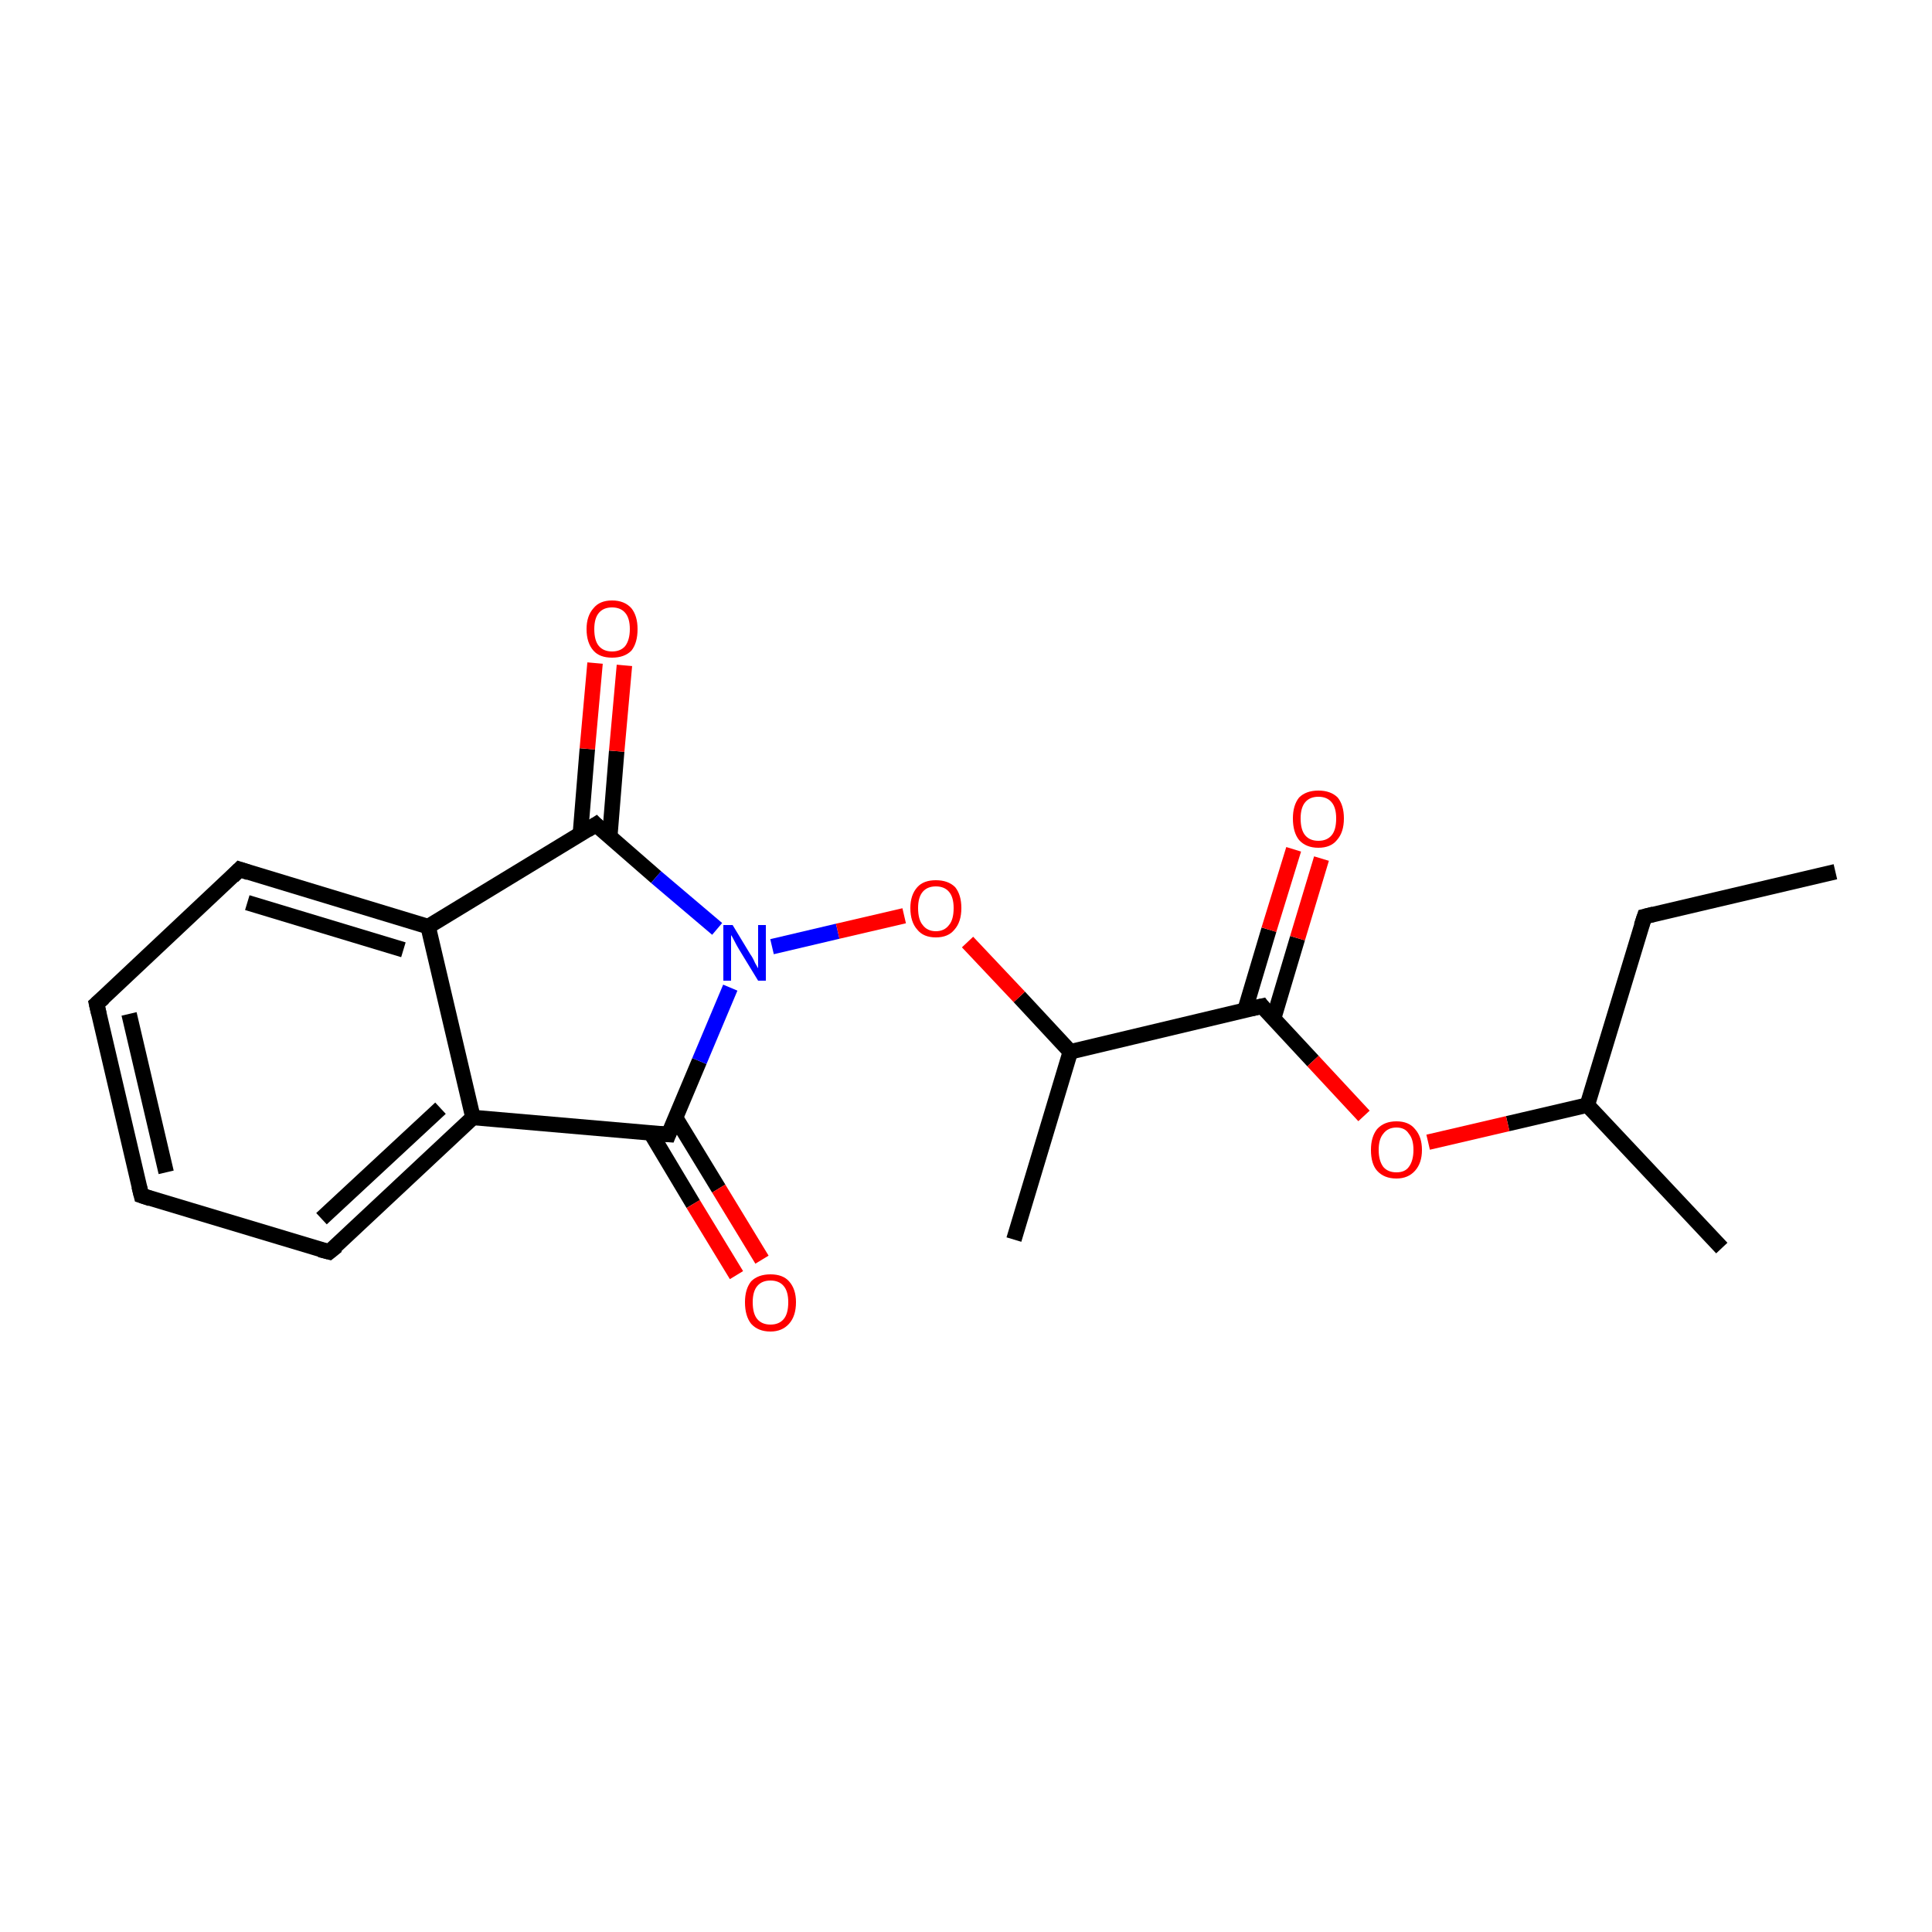<?xml version='1.0' encoding='iso-8859-1'?>
<svg version='1.1' baseProfile='full'
              xmlns='http://www.w3.org/2000/svg'
                      xmlns:rdkit='http://www.rdkit.org/xml'
                      xmlns:xlink='http://www.w3.org/1999/xlink'
                  xml:space='preserve'
width='250px' height='250px' viewBox='0 0 250 250'>
<!-- END OF HEADER -->
<rect style='opacity:1.0;fill:#FFFFFF;stroke:none' width='250.0' height='250.0' x='0.0' y='0.0'> </rect>
<path class='bond-0 atom-0 atom-3' d='M 237.5,112.8 L 212.8,118.6' style='fill:none;fill-rule:evenodd;stroke:#000000;stroke-width:2.0px;stroke-linecap:butt;stroke-linejoin:miter;stroke-opacity:1' />
<path class='bond-1 atom-1 atom-8' d='M 222.8,161.5 L 205.4,143.0' style='fill:none;fill-rule:evenodd;stroke:#000000;stroke-width:2.0px;stroke-linecap:butt;stroke-linejoin:miter;stroke-opacity:1' />
<path class='bond-2 atom-2 atom-9' d='M 131.2,160.4 L 138.5,136.1' style='fill:none;fill-rule:evenodd;stroke:#000000;stroke-width:2.0px;stroke-linecap:butt;stroke-linejoin:miter;stroke-opacity:1' />
<path class='bond-3 atom-3 atom-8' d='M 212.8,118.6 L 205.4,143.0' style='fill:none;fill-rule:evenodd;stroke:#000000;stroke-width:2.0px;stroke-linecap:butt;stroke-linejoin:miter;stroke-opacity:1' />
<path class='bond-4 atom-4 atom-5' d='M 18.3,154.7 L 12.5,129.9' style='fill:none;fill-rule:evenodd;stroke:#000000;stroke-width:2.0px;stroke-linecap:butt;stroke-linejoin:miter;stroke-opacity:1' />
<path class='bond-4 atom-4 atom-5' d='M 21.5,151.7 L 16.7,131.2' style='fill:none;fill-rule:evenodd;stroke:#000000;stroke-width:2.0px;stroke-linecap:butt;stroke-linejoin:miter;stroke-opacity:1' />
<path class='bond-5 atom-4 atom-6' d='M 18.3,154.7 L 42.6,162.0' style='fill:none;fill-rule:evenodd;stroke:#000000;stroke-width:2.0px;stroke-linecap:butt;stroke-linejoin:miter;stroke-opacity:1' />
<path class='bond-6 atom-5 atom-7' d='M 12.5,129.9 L 31.0,112.5' style='fill:none;fill-rule:evenodd;stroke:#000000;stroke-width:2.0px;stroke-linecap:butt;stroke-linejoin:miter;stroke-opacity:1' />
<path class='bond-7 atom-6 atom-10' d='M 42.6,162.0 L 61.2,144.6' style='fill:none;fill-rule:evenodd;stroke:#000000;stroke-width:2.0px;stroke-linecap:butt;stroke-linejoin:miter;stroke-opacity:1' />
<path class='bond-7 atom-6 atom-10' d='M 41.6,157.7 L 57.0,143.4' style='fill:none;fill-rule:evenodd;stroke:#000000;stroke-width:2.0px;stroke-linecap:butt;stroke-linejoin:miter;stroke-opacity:1' />
<path class='bond-8 atom-7 atom-11' d='M 31.0,112.5 L 55.4,119.9' style='fill:none;fill-rule:evenodd;stroke:#000000;stroke-width:2.0px;stroke-linecap:butt;stroke-linejoin:miter;stroke-opacity:1' />
<path class='bond-8 atom-7 atom-11' d='M 32.0,116.8 L 52.2,122.9' style='fill:none;fill-rule:evenodd;stroke:#000000;stroke-width:2.0px;stroke-linecap:butt;stroke-linejoin:miter;stroke-opacity:1' />
<path class='bond-9 atom-8 atom-19' d='M 205.4,143.0 L 195.1,145.4' style='fill:none;fill-rule:evenodd;stroke:#000000;stroke-width:2.0px;stroke-linecap:butt;stroke-linejoin:miter;stroke-opacity:1' />
<path class='bond-9 atom-8 atom-19' d='M 195.1,145.4 L 184.8,147.8' style='fill:none;fill-rule:evenodd;stroke:#FF0000;stroke-width:2.0px;stroke-linecap:butt;stroke-linejoin:miter;stroke-opacity:1' />
<path class='bond-10 atom-9 atom-14' d='M 138.5,136.1 L 163.3,130.2' style='fill:none;fill-rule:evenodd;stroke:#000000;stroke-width:2.0px;stroke-linecap:butt;stroke-linejoin:miter;stroke-opacity:1' />
<path class='bond-11 atom-9 atom-20' d='M 138.5,136.1 L 131.9,129.0' style='fill:none;fill-rule:evenodd;stroke:#000000;stroke-width:2.0px;stroke-linecap:butt;stroke-linejoin:miter;stroke-opacity:1' />
<path class='bond-11 atom-9 atom-20' d='M 131.9,129.0 L 125.2,121.9' style='fill:none;fill-rule:evenodd;stroke:#FF0000;stroke-width:2.0px;stroke-linecap:butt;stroke-linejoin:miter;stroke-opacity:1' />
<path class='bond-12 atom-10 atom-11' d='M 61.2,144.6 L 55.4,119.9' style='fill:none;fill-rule:evenodd;stroke:#000000;stroke-width:2.0px;stroke-linecap:butt;stroke-linejoin:miter;stroke-opacity:1' />
<path class='bond-13 atom-10 atom-12' d='M 61.2,144.6 L 86.5,146.8' style='fill:none;fill-rule:evenodd;stroke:#000000;stroke-width:2.0px;stroke-linecap:butt;stroke-linejoin:miter;stroke-opacity:1' />
<path class='bond-14 atom-11 atom-13' d='M 55.4,119.9 L 77.1,106.7' style='fill:none;fill-rule:evenodd;stroke:#000000;stroke-width:2.0px;stroke-linecap:butt;stroke-linejoin:miter;stroke-opacity:1' />
<path class='bond-15 atom-12 atom-15' d='M 86.5,146.8 L 90.5,137.3' style='fill:none;fill-rule:evenodd;stroke:#000000;stroke-width:2.0px;stroke-linecap:butt;stroke-linejoin:miter;stroke-opacity:1' />
<path class='bond-15 atom-12 atom-15' d='M 90.5,137.3 L 94.5,127.8' style='fill:none;fill-rule:evenodd;stroke:#0000FF;stroke-width:2.0px;stroke-linecap:butt;stroke-linejoin:miter;stroke-opacity:1' />
<path class='bond-16 atom-12 atom-16' d='M 84.2,146.6 L 89.7,155.8' style='fill:none;fill-rule:evenodd;stroke:#000000;stroke-width:2.0px;stroke-linecap:butt;stroke-linejoin:miter;stroke-opacity:1' />
<path class='bond-16 atom-12 atom-16' d='M 89.7,155.8 L 95.3,165.0' style='fill:none;fill-rule:evenodd;stroke:#FF0000;stroke-width:2.0px;stroke-linecap:butt;stroke-linejoin:miter;stroke-opacity:1' />
<path class='bond-16 atom-12 atom-16' d='M 87.4,144.6 L 93.0,153.8' style='fill:none;fill-rule:evenodd;stroke:#000000;stroke-width:2.0px;stroke-linecap:butt;stroke-linejoin:miter;stroke-opacity:1' />
<path class='bond-16 atom-12 atom-16' d='M 93.0,153.8 L 98.6,163.0' style='fill:none;fill-rule:evenodd;stroke:#FF0000;stroke-width:2.0px;stroke-linecap:butt;stroke-linejoin:miter;stroke-opacity:1' />
<path class='bond-17 atom-13 atom-15' d='M 77.1,106.7 L 84.9,113.5' style='fill:none;fill-rule:evenodd;stroke:#000000;stroke-width:2.0px;stroke-linecap:butt;stroke-linejoin:miter;stroke-opacity:1' />
<path class='bond-17 atom-13 atom-15' d='M 84.9,113.5 L 92.8,120.2' style='fill:none;fill-rule:evenodd;stroke:#0000FF;stroke-width:2.0px;stroke-linecap:butt;stroke-linejoin:miter;stroke-opacity:1' />
<path class='bond-18 atom-13 atom-17' d='M 78.9,108.3 L 79.8,97.2' style='fill:none;fill-rule:evenodd;stroke:#000000;stroke-width:2.0px;stroke-linecap:butt;stroke-linejoin:miter;stroke-opacity:1' />
<path class='bond-18 atom-13 atom-17' d='M 79.8,97.2 L 80.8,86.1' style='fill:none;fill-rule:evenodd;stroke:#FF0000;stroke-width:2.0px;stroke-linecap:butt;stroke-linejoin:miter;stroke-opacity:1' />
<path class='bond-18 atom-13 atom-17' d='M 75.1,107.9 L 76.0,96.9' style='fill:none;fill-rule:evenodd;stroke:#000000;stroke-width:2.0px;stroke-linecap:butt;stroke-linejoin:miter;stroke-opacity:1' />
<path class='bond-18 atom-13 atom-17' d='M 76.0,96.9 L 77.0,85.8' style='fill:none;fill-rule:evenodd;stroke:#FF0000;stroke-width:2.0px;stroke-linecap:butt;stroke-linejoin:miter;stroke-opacity:1' />
<path class='bond-19 atom-14 atom-18' d='M 164.8,131.8 L 167.9,121.4' style='fill:none;fill-rule:evenodd;stroke:#000000;stroke-width:2.0px;stroke-linecap:butt;stroke-linejoin:miter;stroke-opacity:1' />
<path class='bond-19 atom-14 atom-18' d='M 167.9,121.4 L 171.0,111.1' style='fill:none;fill-rule:evenodd;stroke:#FF0000;stroke-width:2.0px;stroke-linecap:butt;stroke-linejoin:miter;stroke-opacity:1' />
<path class='bond-19 atom-14 atom-18' d='M 161.1,130.7 L 164.2,120.3' style='fill:none;fill-rule:evenodd;stroke:#000000;stroke-width:2.0px;stroke-linecap:butt;stroke-linejoin:miter;stroke-opacity:1' />
<path class='bond-19 atom-14 atom-18' d='M 164.2,120.3 L 167.4,109.9' style='fill:none;fill-rule:evenodd;stroke:#FF0000;stroke-width:2.0px;stroke-linecap:butt;stroke-linejoin:miter;stroke-opacity:1' />
<path class='bond-20 atom-14 atom-19' d='M 163.3,130.2 L 169.9,137.3' style='fill:none;fill-rule:evenodd;stroke:#000000;stroke-width:2.0px;stroke-linecap:butt;stroke-linejoin:miter;stroke-opacity:1' />
<path class='bond-20 atom-14 atom-19' d='M 169.9,137.3 L 176.5,144.4' style='fill:none;fill-rule:evenodd;stroke:#FF0000;stroke-width:2.0px;stroke-linecap:butt;stroke-linejoin:miter;stroke-opacity:1' />
<path class='bond-21 atom-15 atom-20' d='M 99.9,122.5 L 108.4,120.5' style='fill:none;fill-rule:evenodd;stroke:#0000FF;stroke-width:2.0px;stroke-linecap:butt;stroke-linejoin:miter;stroke-opacity:1' />
<path class='bond-21 atom-15 atom-20' d='M 108.4,120.5 L 117.0,118.5' style='fill:none;fill-rule:evenodd;stroke:#FF0000;stroke-width:2.0px;stroke-linecap:butt;stroke-linejoin:miter;stroke-opacity:1' />
<path d='M 214.0,118.3 L 212.8,118.6 L 212.4,119.8' style='fill:none;stroke:#000000;stroke-width:2.0px;stroke-linecap:butt;stroke-linejoin:miter;stroke-opacity:1;' />
<path d='M 18.0,153.5 L 18.3,154.7 L 19.5,155.1' style='fill:none;stroke:#000000;stroke-width:2.0px;stroke-linecap:butt;stroke-linejoin:miter;stroke-opacity:1;' />
<path d='M 12.8,131.2 L 12.5,129.9 L 13.4,129.1' style='fill:none;stroke:#000000;stroke-width:2.0px;stroke-linecap:butt;stroke-linejoin:miter;stroke-opacity:1;' />
<path d='M 41.4,161.7 L 42.6,162.0 L 43.6,161.2' style='fill:none;stroke:#000000;stroke-width:2.0px;stroke-linecap:butt;stroke-linejoin:miter;stroke-opacity:1;' />
<path d='M 30.1,113.4 L 31.0,112.5 L 32.2,112.9' style='fill:none;stroke:#000000;stroke-width:2.0px;stroke-linecap:butt;stroke-linejoin:miter;stroke-opacity:1;' />
<path d='M 85.2,146.7 L 86.5,146.8 L 86.7,146.3' style='fill:none;stroke:#000000;stroke-width:2.0px;stroke-linecap:butt;stroke-linejoin:miter;stroke-opacity:1;' />
<path d='M 76.0,107.4 L 77.1,106.7 L 77.5,107.1' style='fill:none;stroke:#000000;stroke-width:2.0px;stroke-linecap:butt;stroke-linejoin:miter;stroke-opacity:1;' />
<path d='M 162.0,130.5 L 163.3,130.2 L 163.6,130.6' style='fill:none;stroke:#000000;stroke-width:2.0px;stroke-linecap:butt;stroke-linejoin:miter;stroke-opacity:1;' />
<path class='atom-15' d='M 94.8 119.7
L 97.1 123.5
Q 97.4 123.9, 97.7 124.6
Q 98.1 125.3, 98.1 125.3
L 98.1 119.7
L 99.1 119.7
L 99.1 126.9
L 98.1 126.9
L 95.6 122.8
Q 95.3 122.3, 95.0 121.7
Q 94.7 121.1, 94.6 121.0
L 94.6 126.9
L 93.6 126.9
L 93.6 119.7
L 94.8 119.7
' fill='#0000FF'/>
<path class='atom-16' d='M 96.4 168.5
Q 96.4 166.8, 97.2 165.8
Q 98.1 164.9, 99.7 164.9
Q 101.3 164.9, 102.1 165.8
Q 103.0 166.8, 103.0 168.5
Q 103.0 170.3, 102.1 171.3
Q 101.2 172.3, 99.7 172.3
Q 98.1 172.3, 97.2 171.3
Q 96.4 170.3, 96.4 168.5
M 99.7 171.4
Q 100.8 171.4, 101.4 170.7
Q 102.0 170.0, 102.0 168.5
Q 102.0 167.1, 101.4 166.4
Q 100.8 165.7, 99.7 165.7
Q 98.6 165.7, 98.0 166.4
Q 97.4 167.1, 97.4 168.5
Q 97.4 170.0, 98.0 170.7
Q 98.6 171.4, 99.7 171.4
' fill='#FF0000'/>
<path class='atom-17' d='M 75.9 81.4
Q 75.9 79.7, 76.8 78.7
Q 77.6 77.7, 79.2 77.7
Q 80.8 77.7, 81.7 78.7
Q 82.5 79.7, 82.5 81.4
Q 82.5 83.2, 81.7 84.2
Q 80.8 85.1, 79.2 85.1
Q 77.6 85.1, 76.8 84.2
Q 75.9 83.2, 75.9 81.4
M 79.2 84.3
Q 80.3 84.3, 80.9 83.6
Q 81.5 82.8, 81.5 81.4
Q 81.5 80.0, 80.9 79.3
Q 80.3 78.6, 79.2 78.6
Q 78.1 78.6, 77.5 79.3
Q 76.9 80.0, 76.9 81.4
Q 76.9 82.9, 77.5 83.6
Q 78.1 84.3, 79.2 84.3
' fill='#FF0000'/>
<path class='atom-18' d='M 167.3 105.9
Q 167.3 104.2, 168.1 103.2
Q 169.0 102.3, 170.6 102.3
Q 172.2 102.3, 173.1 103.2
Q 173.9 104.2, 173.9 105.9
Q 173.9 107.7, 173.0 108.7
Q 172.2 109.7, 170.6 109.7
Q 169.0 109.7, 168.1 108.7
Q 167.3 107.7, 167.3 105.9
M 170.6 108.8
Q 171.7 108.8, 172.3 108.1
Q 172.9 107.4, 172.9 105.9
Q 172.9 104.5, 172.3 103.8
Q 171.7 103.1, 170.6 103.1
Q 169.5 103.1, 168.9 103.8
Q 168.3 104.5, 168.3 105.9
Q 168.3 107.4, 168.9 108.1
Q 169.5 108.8, 170.6 108.8
' fill='#FF0000'/>
<path class='atom-19' d='M 177.4 148.8
Q 177.4 147.1, 178.2 146.1
Q 179.1 145.1, 180.7 145.1
Q 182.3 145.1, 183.1 146.1
Q 184.0 147.1, 184.0 148.8
Q 184.0 150.5, 183.1 151.5
Q 182.2 152.5, 180.7 152.5
Q 179.1 152.5, 178.2 151.5
Q 177.4 150.6, 177.4 148.8
M 180.7 151.7
Q 181.8 151.7, 182.3 151.0
Q 182.9 150.2, 182.9 148.8
Q 182.9 147.4, 182.3 146.7
Q 181.8 145.9, 180.7 145.9
Q 179.6 145.9, 179.0 146.7
Q 178.4 147.4, 178.4 148.8
Q 178.4 150.2, 179.0 151.0
Q 179.6 151.7, 180.7 151.7
' fill='#FF0000'/>
<path class='atom-20' d='M 117.8 117.5
Q 117.8 115.8, 118.7 114.8
Q 119.5 113.9, 121.1 113.9
Q 122.7 113.9, 123.6 114.8
Q 124.4 115.8, 124.4 117.5
Q 124.4 119.3, 123.5 120.3
Q 122.7 121.3, 121.1 121.3
Q 119.5 121.3, 118.7 120.3
Q 117.8 119.3, 117.8 117.5
M 121.1 120.5
Q 122.2 120.5, 122.8 119.7
Q 123.4 119.0, 123.4 117.5
Q 123.4 116.1, 122.8 115.4
Q 122.2 114.7, 121.1 114.7
Q 120.0 114.7, 119.4 115.4
Q 118.8 116.1, 118.8 117.5
Q 118.8 119.0, 119.4 119.7
Q 120.0 120.5, 121.1 120.5
' fill='#FF0000'/>
</svg>
